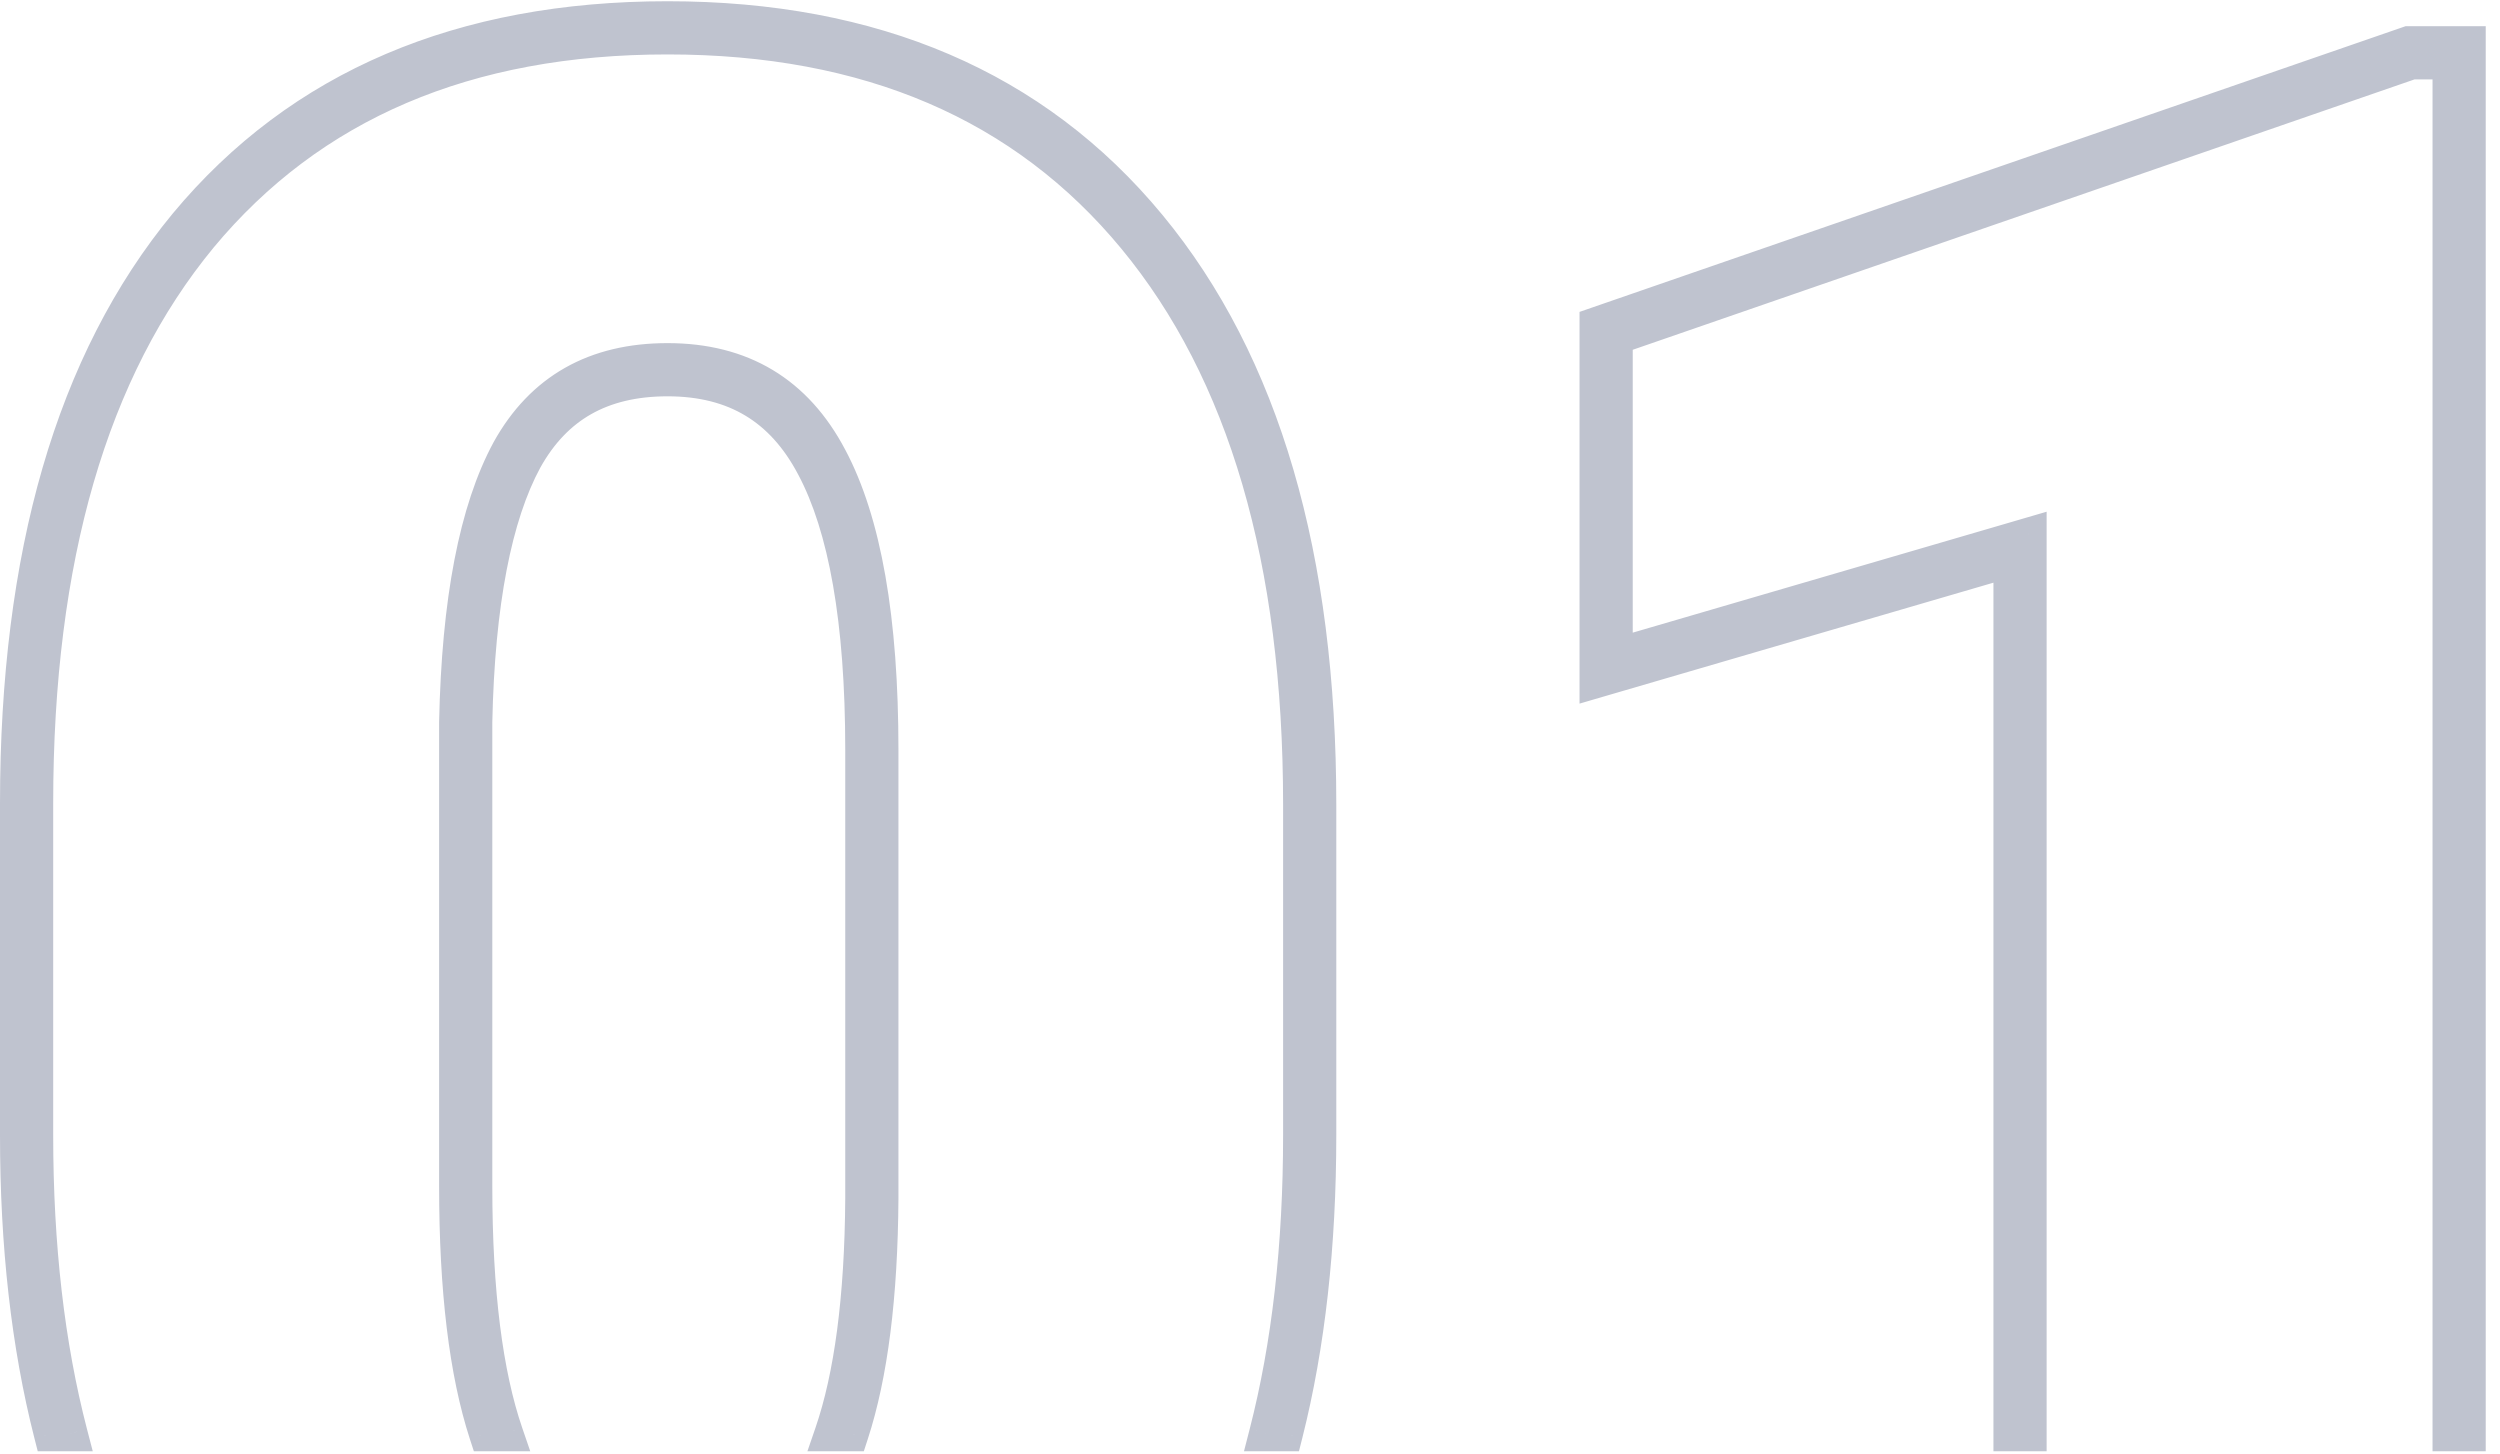 <svg width="141" height="82" viewBox="0 0 141 82" fill="none" xmlns="http://www.w3.org/2000/svg">
<path fill-rule="evenodd" clip-rule="evenodd" d="M10.512 12.681L10.51 12.684C4.123 20.425 1 31.348 1 45.312V64.016C1 70.228 1.631 75.844 2.906 80.852H3.939C2.646 75.881 2 70.269 2 64.016V45.312C2 31.484 5.094 20.82 11.281 13.32C17.516 5.82 26.305 2.07 37.648 2.07C48.992 2.07 57.781 5.844 64.016 13.391C70.25 20.938 73.367 31.602 73.367 45.383V64.016C73.367 70.276 72.728 75.888 71.45 80.852H72.482C73.743 75.851 74.367 70.235 74.367 64.016V45.383C74.367 31.462 71.219 20.541 64.787 12.754C58.331 4.939 49.237 1.07 37.648 1.07C26.061 1.07 16.969 4.914 10.512 12.681ZM139.195 80.852V3.477V2.477H138.195H136.016H135.848L135.689 2.531L90.759 18.071L90.086 18.303V19.016V37.016V38.35L91.366 37.975L113.43 31.529V80.852H114.43V31.237V30.195L113.43 30.488L92.086 36.724L91.086 37.016V35.974V19.016L136.016 3.477H137.195H138.195V4.477V80.852H139.195ZM47.993 80.852C49.077 77.523 49.637 73.107 49.672 67.602V42.289C49.672 34.93 48.711 29.445 46.789 25.836C44.867 22.18 41.82 20.352 37.648 20.352C33.57 20.352 30.594 22.039 28.719 25.414C26.891 28.789 25.906 33.898 25.766 40.742V66.898C25.766 72.742 26.328 77.393 27.452 80.852H28.506C27.366 77.527 26.766 72.9 26.766 66.898V40.752C26.906 33.97 27.884 29.058 29.596 25.895C30.455 24.349 31.543 23.228 32.851 22.487C34.162 21.744 35.749 21.352 37.648 21.352C39.585 21.352 41.205 21.774 42.548 22.58C43.89 23.386 45.014 24.609 45.904 26.301L45.906 26.306C47.712 29.697 48.672 34.982 48.672 42.289V67.598C48.636 73.253 48.039 77.649 46.938 80.852H47.993Z" fill="#BFC3CF"/>
<path d="M10.51 12.684L9.739 12.047L9.739 12.047L10.51 12.684ZM10.512 12.681L9.743 12.042L9.741 12.045L10.512 12.681ZM2.906 80.852L1.937 81.098L2.129 81.852H2.906V80.852ZM3.939 80.852V81.852H5.232L4.906 80.6L3.939 80.852ZM11.281 13.32L10.512 12.681L10.51 12.684L11.281 13.32ZM71.45 80.852L70.482 80.602L70.16 81.852H71.45V80.852ZM72.482 80.852V81.852H73.261L73.452 81.096L72.482 80.852ZM64.787 12.754L64.016 13.391L64.016 13.391L64.787 12.754ZM139.195 80.852V81.852H140.195V80.852H139.195ZM139.195 2.477H140.195V1.477H139.195V2.477ZM135.848 2.477V1.477H135.68L135.521 1.531L135.848 2.477ZM135.689 2.531L135.362 1.586L135.362 1.586L135.689 2.531ZM90.759 18.071L91.086 19.016L91.086 19.016L90.759 18.071ZM90.086 18.303L89.759 17.358L89.086 17.591V18.303H90.086ZM90.086 38.35H89.086V39.684L90.366 39.309L90.086 38.35ZM91.366 37.975L91.086 37.016L91.086 37.016L91.366 37.975ZM113.43 31.529H114.43V30.195L113.149 30.569L113.43 31.529ZM113.43 80.852H112.43V81.852H113.43V80.852ZM114.43 80.852V81.852H115.43V80.852H114.43ZM114.43 30.195H115.43V28.861L114.149 29.235L114.43 30.195ZM113.43 30.488L113.149 29.528L113.149 29.528L113.43 30.488ZM92.086 36.724L92.366 37.683L92.366 37.683L92.086 36.724ZM91.086 37.016H90.086V38.35L91.366 37.975L91.086 37.016ZM91.086 19.016L90.759 18.071L90.086 18.303V19.016H91.086ZM136.016 3.477V2.477H135.848L135.689 2.531L136.016 3.477ZM138.195 3.477H139.195V2.477H138.195V3.477ZM138.195 80.852H137.195V81.852H138.195V80.852ZM49.672 67.602L50.672 67.608V67.602H49.672ZM47.993 80.852V81.852H48.719L48.944 81.161L47.993 80.852ZM46.789 25.836L45.904 26.301L45.906 26.306L46.789 25.836ZM28.719 25.414L27.845 24.928L27.84 24.938L28.719 25.414ZM25.766 40.742L24.766 40.722L24.766 40.732V40.742H25.766ZM27.452 80.852L26.501 81.161L26.726 81.852H27.452V80.852ZM28.506 80.852V81.852H29.906L29.452 80.527L28.506 80.852ZM26.766 40.752L25.766 40.732L25.766 40.742V40.752H26.766ZM29.596 25.895L28.721 25.409L28.716 25.419L29.596 25.895ZM32.851 22.487L32.357 21.617L32.357 21.617L32.851 22.487ZM42.548 22.58L42.033 23.438L42.033 23.438L42.548 22.58ZM45.904 26.301L45.019 26.767L45.021 26.771L45.904 26.301ZM45.906 26.306L45.024 26.776L45.024 26.776L45.906 26.306ZM48.672 67.598L49.672 67.605V67.598H48.672ZM46.938 80.852L45.993 80.527L45.538 81.852H46.938V80.852ZM11.281 13.32L11.284 13.318L9.741 12.045L9.739 12.047L11.281 13.32ZM2 45.312C2 31.484 5.094 20.82 11.281 13.32L9.739 12.047C3.152 20.031 0 31.212 0 45.312H2ZM2 64.016V45.312H0V64.016H2ZM3.875 80.605C2.625 75.693 2 70.162 2 64.016H0C0 70.295 0.638 75.996 1.937 81.098L3.875 80.605ZM2.906 81.852H3.939V79.852H2.906V81.852ZM1 64.016C1 70.336 1.653 76.035 2.971 81.103L4.906 80.6C3.639 75.727 3 70.202 3 64.016H1ZM1 45.312V64.016H3V45.312H1ZM10.51 12.684C4.123 20.425 1 31.348 1 45.312H3C3 31.62 6.064 21.215 12.053 13.957L10.51 12.684ZM37.648 1.07C26.061 1.07 16.969 4.914 10.512 12.681L12.05 13.96C18.063 6.727 26.548 3.07 37.648 3.07V1.07ZM64.787 12.754C58.331 4.939 49.237 1.07 37.648 1.07V3.07C48.747 3.07 57.232 6.748 63.245 14.027L64.787 12.754ZM74.367 45.383C74.367 31.462 71.219 20.541 64.787 12.754L63.245 14.027C69.281 21.334 72.367 31.741 72.367 45.383H74.367ZM74.367 64.016V45.383H72.367V64.016H74.367ZM72.419 81.101C73.722 76.04 74.367 70.342 74.367 64.016H72.367C72.367 70.21 71.735 75.736 70.482 80.602L72.419 81.101ZM71.45 81.852H72.482V79.852H71.45V81.852ZM73.367 64.016C73.367 70.17 72.749 75.702 71.513 80.607L73.452 81.096C74.737 76.001 75.367 70.3 75.367 64.016H73.367ZM73.367 45.383V64.016H75.367V45.383H73.367ZM64.016 13.391C70.25 20.938 73.367 31.602 73.367 45.383H75.367C75.367 31.324 72.189 20.144 65.558 12.117L64.016 13.391ZM37.648 2.07C48.992 2.07 57.781 5.844 64.016 13.391L65.558 12.117C58.88 4.034 49.483 0.07 37.648 0.07V2.07ZM11.281 13.32C17.516 5.82 26.305 2.07 37.648 2.07V0.07C25.819 0.07 16.422 4.008 9.743 12.042L11.281 13.32ZM138.195 3.477V80.852H140.195V3.477H138.195ZM138.195 2.477V3.477H140.195V2.477H138.195ZM138.195 3.477H139.195V1.477H138.195V3.477ZM136.016 3.477H138.195V1.477H136.016V3.477ZM135.848 3.477H136.016V1.477H135.848V3.477ZM136.016 3.477L136.174 3.422L135.521 1.531L135.362 1.586L136.016 3.477ZM91.086 19.016L136.016 3.477L135.362 1.586L90.432 17.125L91.086 19.016ZM90.413 19.248L91.086 19.016L90.432 17.125L89.759 17.358L90.413 19.248ZM91.086 19.016V18.303H89.086V19.016H91.086ZM91.086 37.016V19.016H89.086V37.016H91.086ZM91.086 38.35V37.016H89.086V38.35H91.086ZM91.086 37.016L89.805 37.39L90.366 39.309L91.647 38.935L91.086 37.016ZM113.149 30.569L91.086 37.016L91.647 38.935L113.71 32.489L113.149 30.569ZM114.43 80.852V31.529H112.43V80.852H114.43ZM113.43 81.852H114.43V79.852H113.43V81.852ZM113.43 31.237V80.852H115.43V31.237H113.43ZM113.43 30.195V31.237H115.43V30.195H113.43ZM113.71 31.447L114.71 31.155L114.149 29.235L113.149 29.528L113.71 31.447ZM92.366 37.683L113.71 31.447L113.149 29.528L91.805 35.764L92.366 37.683ZM91.366 37.975L92.366 37.683L91.805 35.764L90.805 36.056L91.366 37.975ZM90.086 35.974V37.016H92.086V35.974H90.086ZM90.086 19.016V35.974H92.086V19.016H90.086ZM135.689 2.531L90.759 18.071L91.413 19.961L136.342 4.422L135.689 2.531ZM137.195 2.477H136.016V4.477H137.195V2.477ZM138.195 2.477H137.195V4.477H138.195V2.477ZM139.195 4.477V3.477H137.195V4.477H139.195ZM139.195 80.852V4.477H137.195V80.852H139.195ZM138.195 81.852H139.195V79.852H138.195V81.852ZM48.672 67.595C48.637 73.049 48.081 77.351 47.042 80.542L48.944 81.161C50.073 77.696 50.636 73.164 50.672 67.608L48.672 67.595ZM48.672 42.289V67.602H50.672V42.289H48.672ZM45.906 26.306C47.712 29.697 48.672 34.982 48.672 42.289H50.672C50.672 34.877 49.71 29.194 47.672 25.366L45.906 26.306ZM37.648 21.352C39.585 21.352 41.205 21.774 42.548 22.58C43.89 23.386 45.014 24.609 45.904 26.301L47.674 25.371C46.642 23.407 45.282 21.888 43.577 20.865C41.873 19.843 39.884 19.352 37.648 19.352V21.352ZM29.593 25.9C30.453 24.352 31.542 23.229 32.851 22.487C34.162 21.744 35.749 21.352 37.648 21.352V19.352C35.47 19.352 33.529 19.803 31.864 20.747C30.196 21.693 28.86 23.101 27.845 24.928L29.593 25.9ZM26.765 40.763C26.905 33.972 27.884 29.055 29.598 25.89L27.84 24.938C25.897 28.523 24.907 33.825 24.766 40.722L26.765 40.763ZM26.766 66.898V40.742H24.766V66.898H26.766ZM28.403 80.542C27.325 77.226 26.766 72.693 26.766 66.898H24.766C24.766 72.792 25.331 77.561 26.501 81.161L28.403 80.542ZM27.452 81.852H28.506V79.852H27.452V81.852ZM25.766 66.898C25.766 72.95 26.369 77.703 27.56 81.176L29.452 80.527C28.363 77.352 27.766 72.85 27.766 66.898H25.766ZM25.766 40.752V66.898H27.766V40.752H25.766ZM28.716 25.419C26.891 28.792 25.907 33.897 25.766 40.732L27.765 40.773C27.905 34.044 28.877 29.323 30.475 26.371L28.716 25.419ZM32.357 21.617C30.871 22.46 29.659 23.724 28.722 25.409L30.47 26.381C31.252 24.975 32.216 23.996 33.344 23.357L32.357 21.617ZM37.648 20.352C35.609 20.352 33.846 20.773 32.357 21.617L33.344 23.357C34.478 22.714 35.889 22.352 37.648 22.352V20.352ZM43.062 21.723C41.539 20.809 39.734 20.352 37.648 20.352V22.352C39.436 22.352 40.871 22.74 42.033 23.438L43.062 21.723ZM46.789 25.836C45.828 24.008 44.586 22.637 43.062 21.723L42.033 23.438C43.195 24.134 44.2 25.209 45.019 26.767L46.789 25.836ZM46.789 25.836L46.787 25.831L45.021 26.771L45.024 26.776L46.789 25.836ZM49.672 42.289C49.672 34.93 48.711 29.445 46.789 25.836L45.024 26.776C46.713 29.948 47.672 35.034 47.672 42.289H49.672ZM49.672 67.598V42.289H47.672V67.598H49.672ZM47.884 81.177C49.034 77.829 49.635 73.312 49.672 67.605L47.672 67.592C47.636 73.195 47.043 77.469 45.993 80.527L47.884 81.177ZM46.938 81.852H47.993V79.852H46.938V81.852Z" fill="#BFC3CF"/>
</svg>

